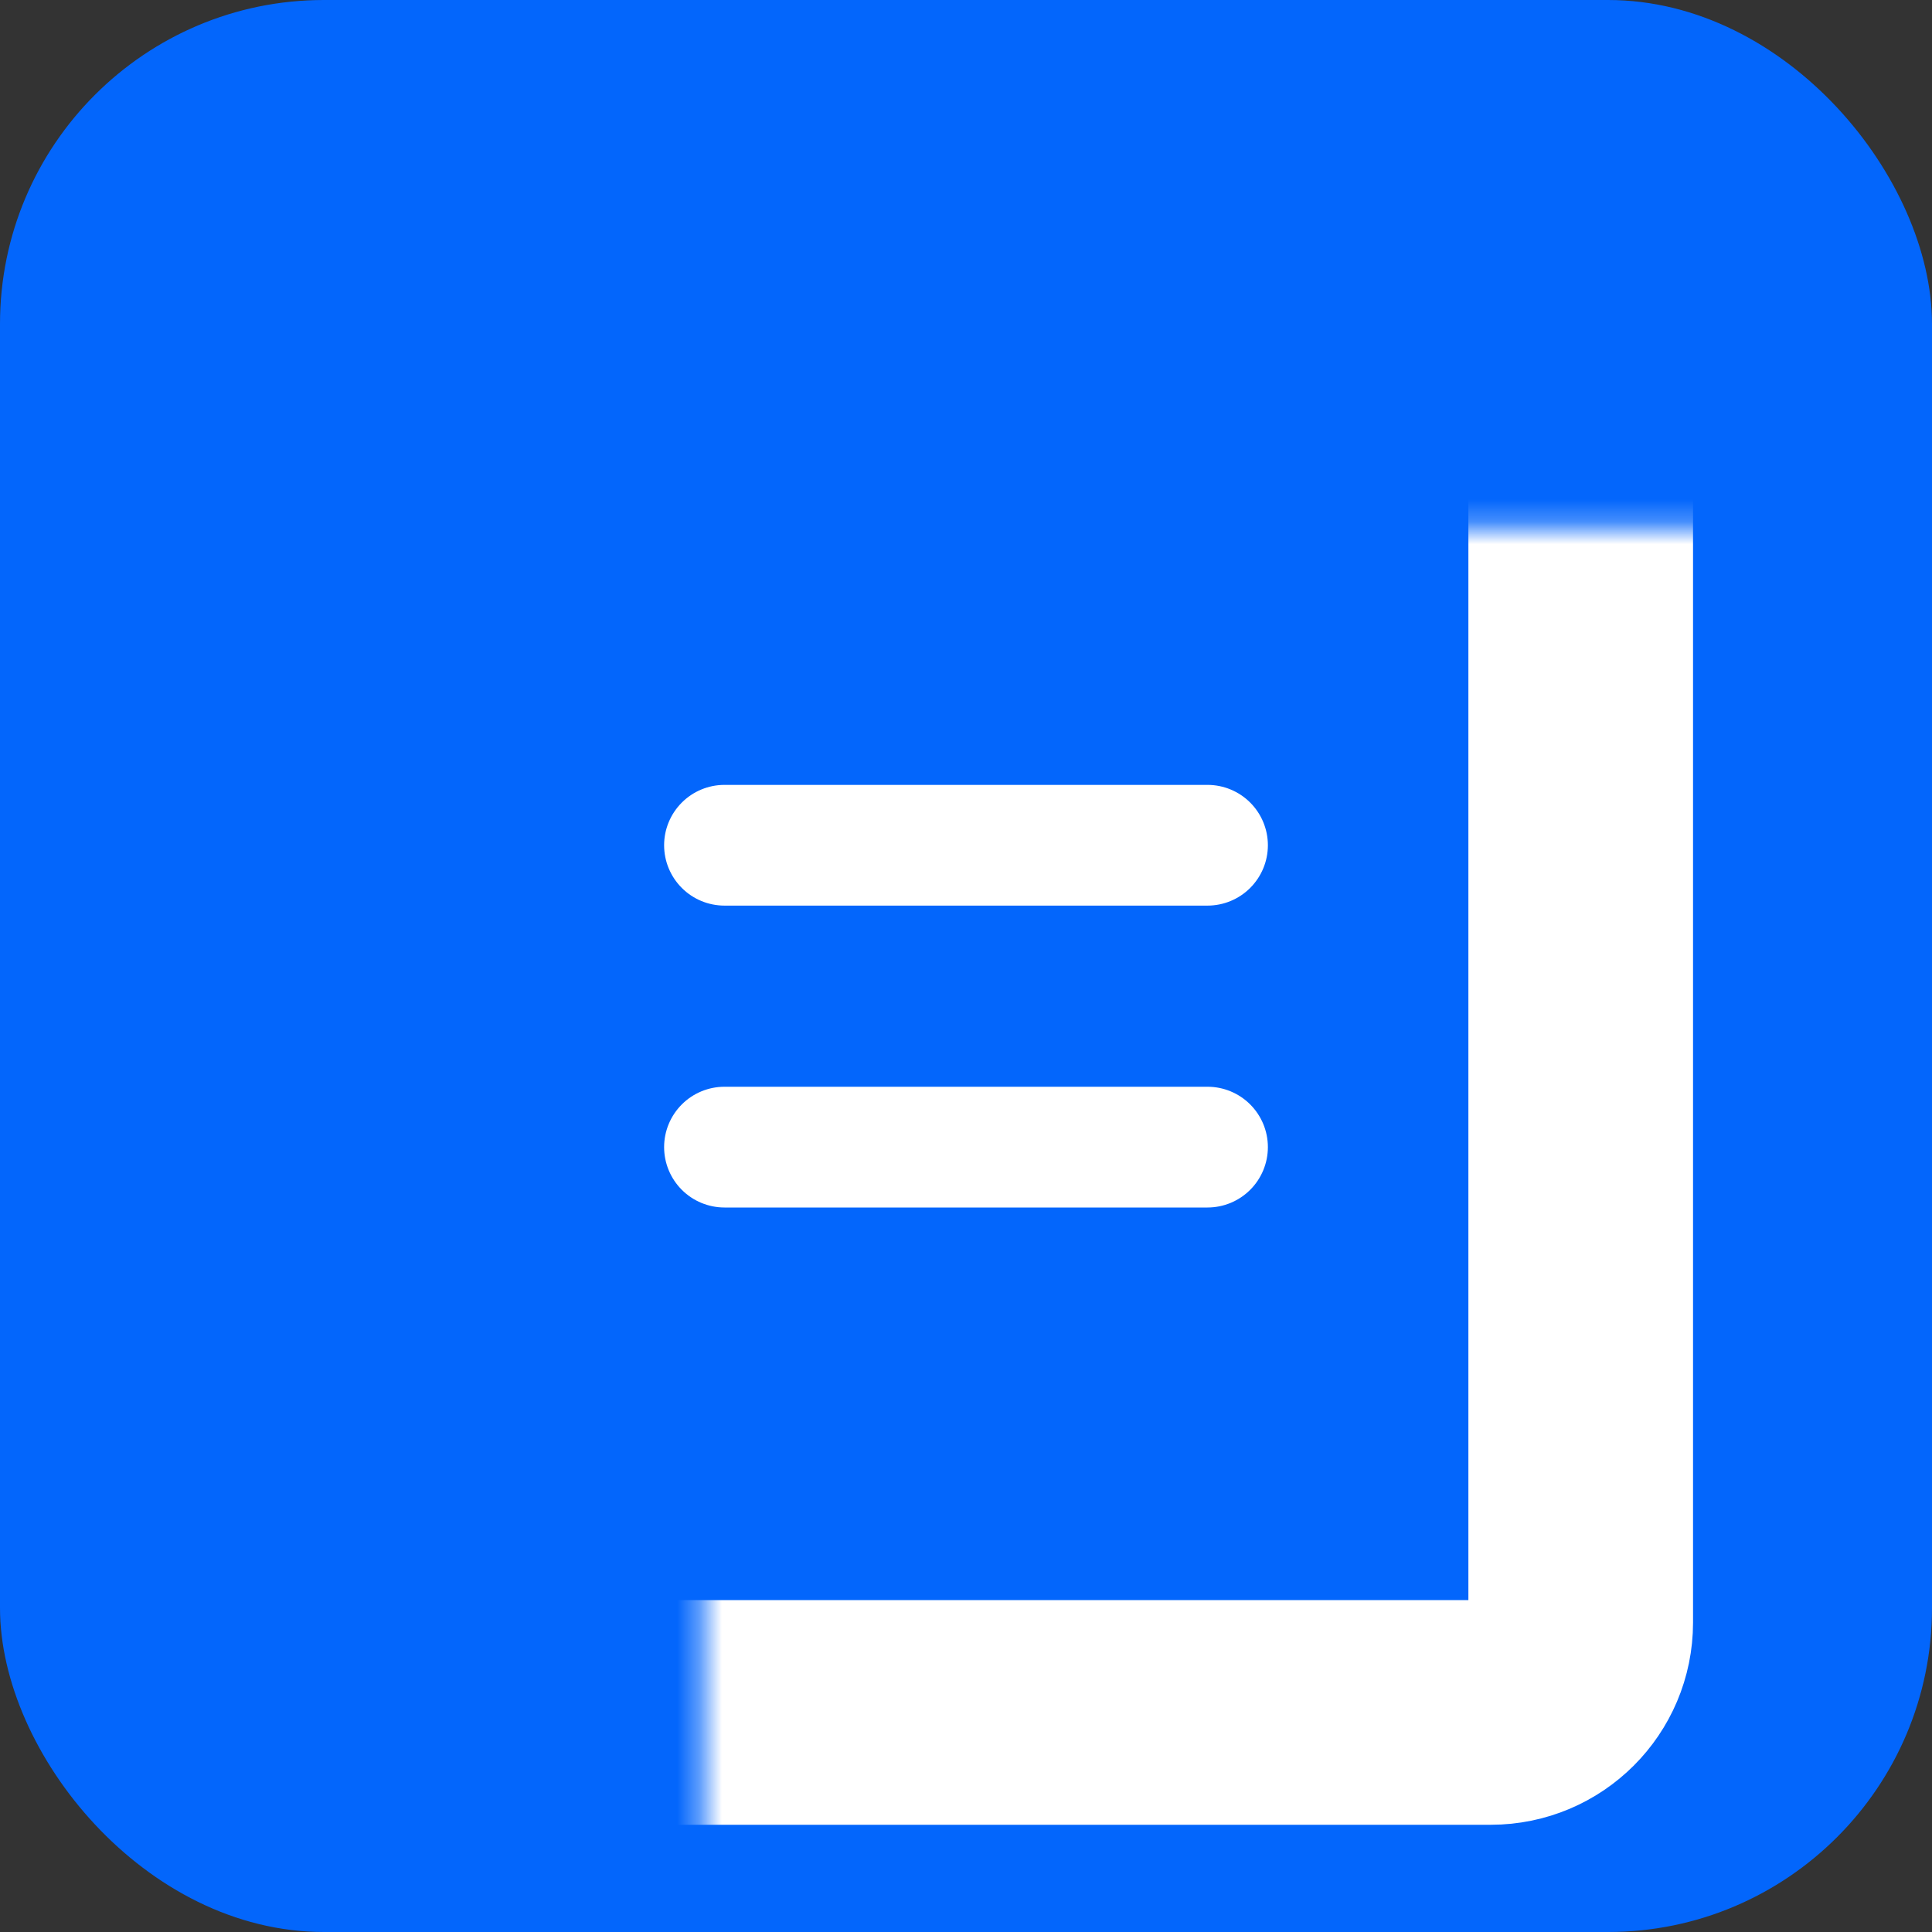 <svg width="86" height="86" viewBox="0 0 86 86" fill="none" xmlns="http://www.w3.org/2000/svg">
<rect x="0" y="0" width="86" height="86" fill="#333333" stroke="none"/>
<g clip-path="url(#clip0_4255_986)">
<rect width="86" height="86" rx="14.421" fill="#0366FC"/>
<mask id="path-2-inside-1_4255_986" fill="white">
<rect x="15.636" y="11.727" width="54.727" height="64.5" rx="4"/>
</mask>
<rect x="15.636" y="11.727" width="54.727" height="64.5" rx="4" stroke="white" stroke-width="10" mask="url(#path-2-inside-1_4255_986)"/>
<path d="M53.75 34.938H32.25C31.537 34.938 30.854 35.221 30.35 35.725C29.846 36.229 29.562 36.912 29.562 37.625C29.562 38.338 29.846 39.021 30.35 39.525C30.854 40.029 31.537 40.312 32.25 40.312H53.75C54.463 40.312 55.146 40.029 55.65 39.525C56.154 39.021 56.438 38.338 56.438 37.625C56.438 36.912 56.154 36.229 55.65 35.725C55.146 35.221 54.463 34.938 53.75 34.938ZM53.75 48.375H32.25C31.537 48.375 30.854 48.658 30.35 49.162C29.846 49.666 29.562 50.35 29.562 51.062C29.562 51.775 29.846 52.459 30.35 52.963C30.854 53.467 31.537 53.75 32.25 53.75H53.75C54.463 53.75 55.146 53.467 55.65 52.963C56.154 52.459 56.438 51.775 56.438 51.062C56.438 50.35 56.154 49.666 55.65 49.162C55.146 48.658 54.463 48.375 53.75 48.375Z" fill="white"/>
</g>
<defs>
<clipPath id="clip0_4255_986">
<rect width="86" height="86" fill="white"/>
</clipPath>
</defs>
</svg>
